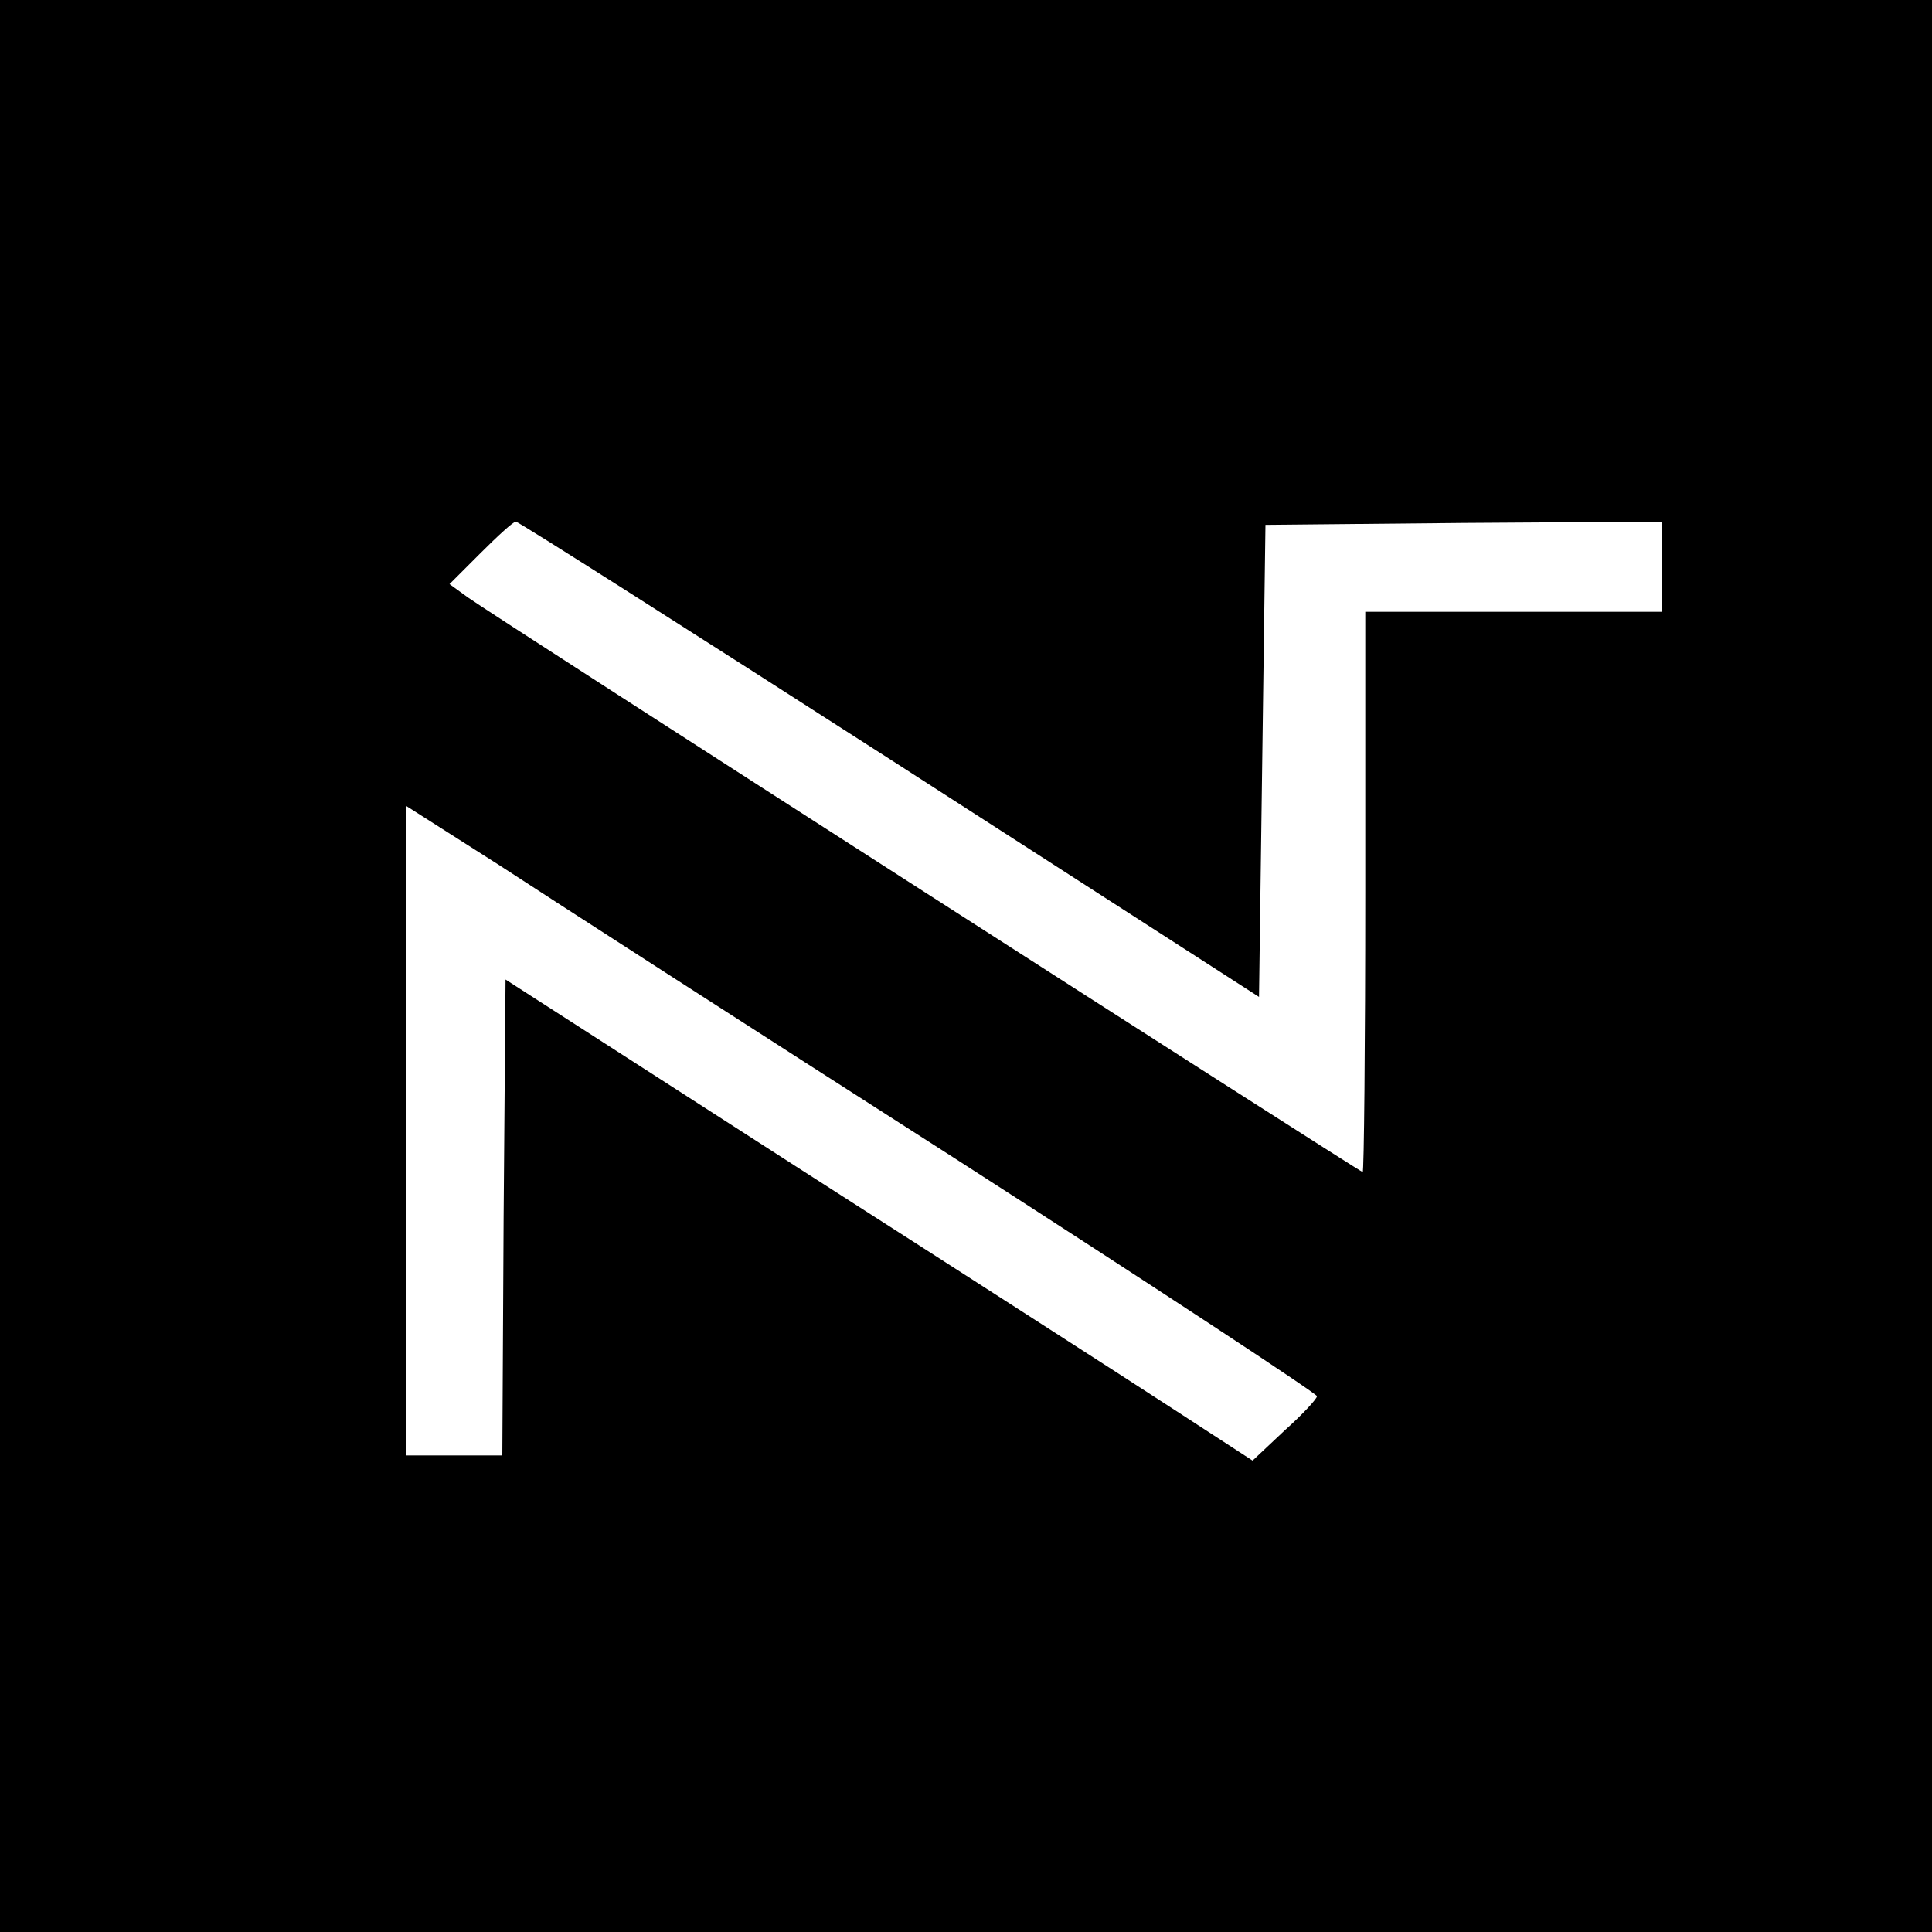 <?xml version="1.0" standalone="no"?>
<!DOCTYPE svg PUBLIC "-//W3C//DTD SVG 20010904//EN"
 "http://www.w3.org/TR/2001/REC-SVG-20010904/DTD/svg10.dtd">
<svg version="1.0" xmlns="http://www.w3.org/2000/svg"
 width="300pt" height="300pt" viewBox="0 0 300 300"
 preserveAspectRatio="xMidYMid meet">
<g transform="translate(0,300) scale(0.1,-0.1)"
fill="#000000" stroke="none">
<path d="M0 1500 l0 -1500 1500 0 1500 0 0 1500 0 1500 -1500 0 -1500 0 0
-1500z m1382 321 l573 -369 5 367 5 366 308 3 307 2 0 -70 0 -70 -230 0 -230
0 0 -435 c0 -239 -2 -435 -4 -435 -4 0 -1347 862 -1389 892 l-29 21 48 48 c27
27 51 49 55 49 4 0 265 -166 581 -369z m98 -618 c311 -200 565 -367 565 -371
0 -4 -22 -28 -50 -53 l-50 -47 -120 78 c-66 43 -327 211 -580 373 l-460 296
-3 -370 -2 -369 -75 0 -75 0 0 505 0 504 143 -91 c78 -51 396 -256 707 -455z"/>
</g>
</svg>
